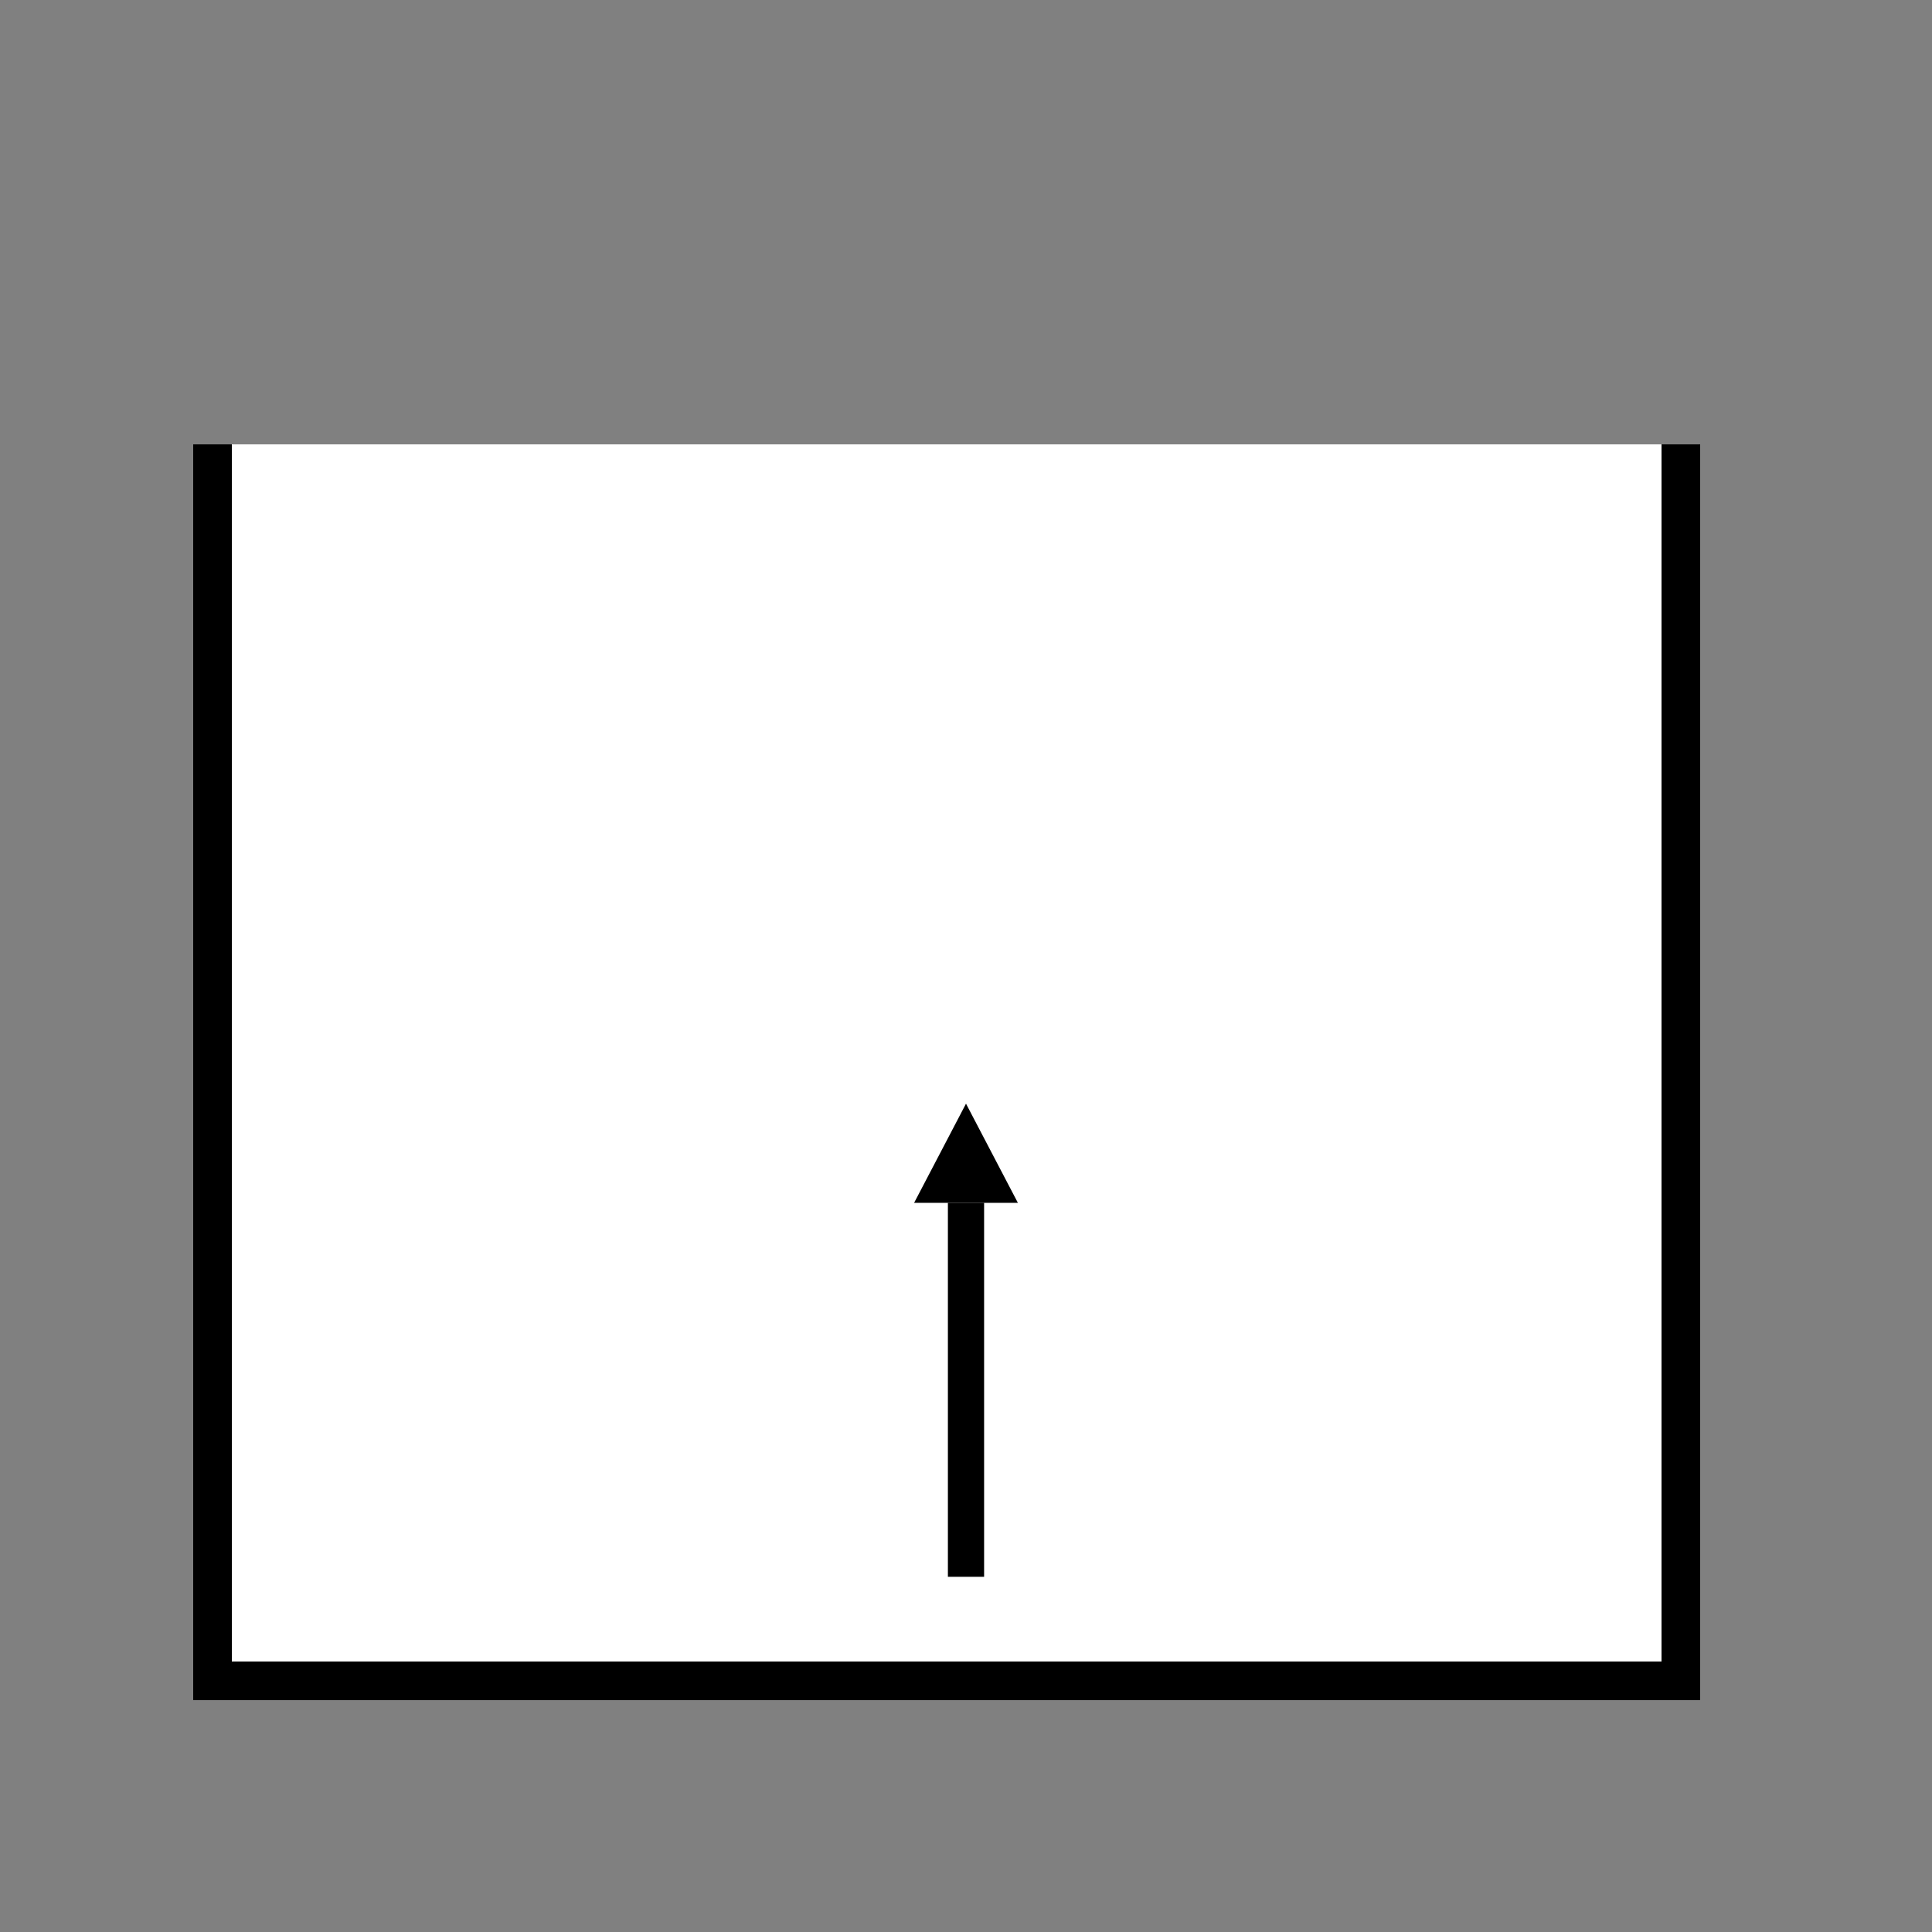 <svg id="upload" xmlns="http://www.w3.org/2000/svg" xmlns:xlink="http://www.w3.org/1999/xlink" viewBox="0 0 50 50" shape-rendering="geometricPrecision" text-rendering="geometricPrecision">
<rect x="0" y="0" width="50" height="50" fill="#808080" stroke="none"/>
<style><![CDATA[
#upload-s-g1_to {animation: upload-s-g1_to__to 6100ms linear infinite normal forwards}@keyframes upload-s-g1_to__to { 0% {transform: translate(25px,34.685px)} 14.754% {transform: translate(25px,34.685px)} 85.246% {transform: translate(25px,18.261px)} 100% {transform: translate(25px,18.261px)}} #upload-s-g1 {animation: upload-s-g1_c_o 6100ms linear infinite normal forwards}@keyframes upload-s-g1_c_o { 0% {opacity: 1} 36.066% {opacity: 1} 86.885% {opacity: 0} 100% {opacity: 0}}
]]></style>
<polyline id="upload-s-polyline1" points="5.5,11.5 5.5,43.5 43.5,43.5 43.5,11.5" fill="#fff" stroke="#000" stroke-miterlimit="10"/><path id="upload-s-path1" d="" fill="none" stroke="#3f5787" stroke-width="0.5"/><g id="upload-s-g1_to" transform="translate(25,34.685)"><g id="upload-s-g1" transform="scale(1.874,1.661) translate(-22.493,-21.314)"><polygon id="upload-s-polygon1" points="0,-2.236 2.126,-0.691 -2.126,-0.691 0,-2.236" transform="matrix(.337 0 0 1 22.493 19.864)" stroke-width="0"/><path id="upload-s-path2" d="M22.493,19.173v5.827" transform="translate(0 0)" fill="none" stroke="#000" stroke-width="0.5"/></g></g><path id="upload-s-path3" d="" fill="none" stroke="#3f5787" stroke-width="0.5"/></svg>
